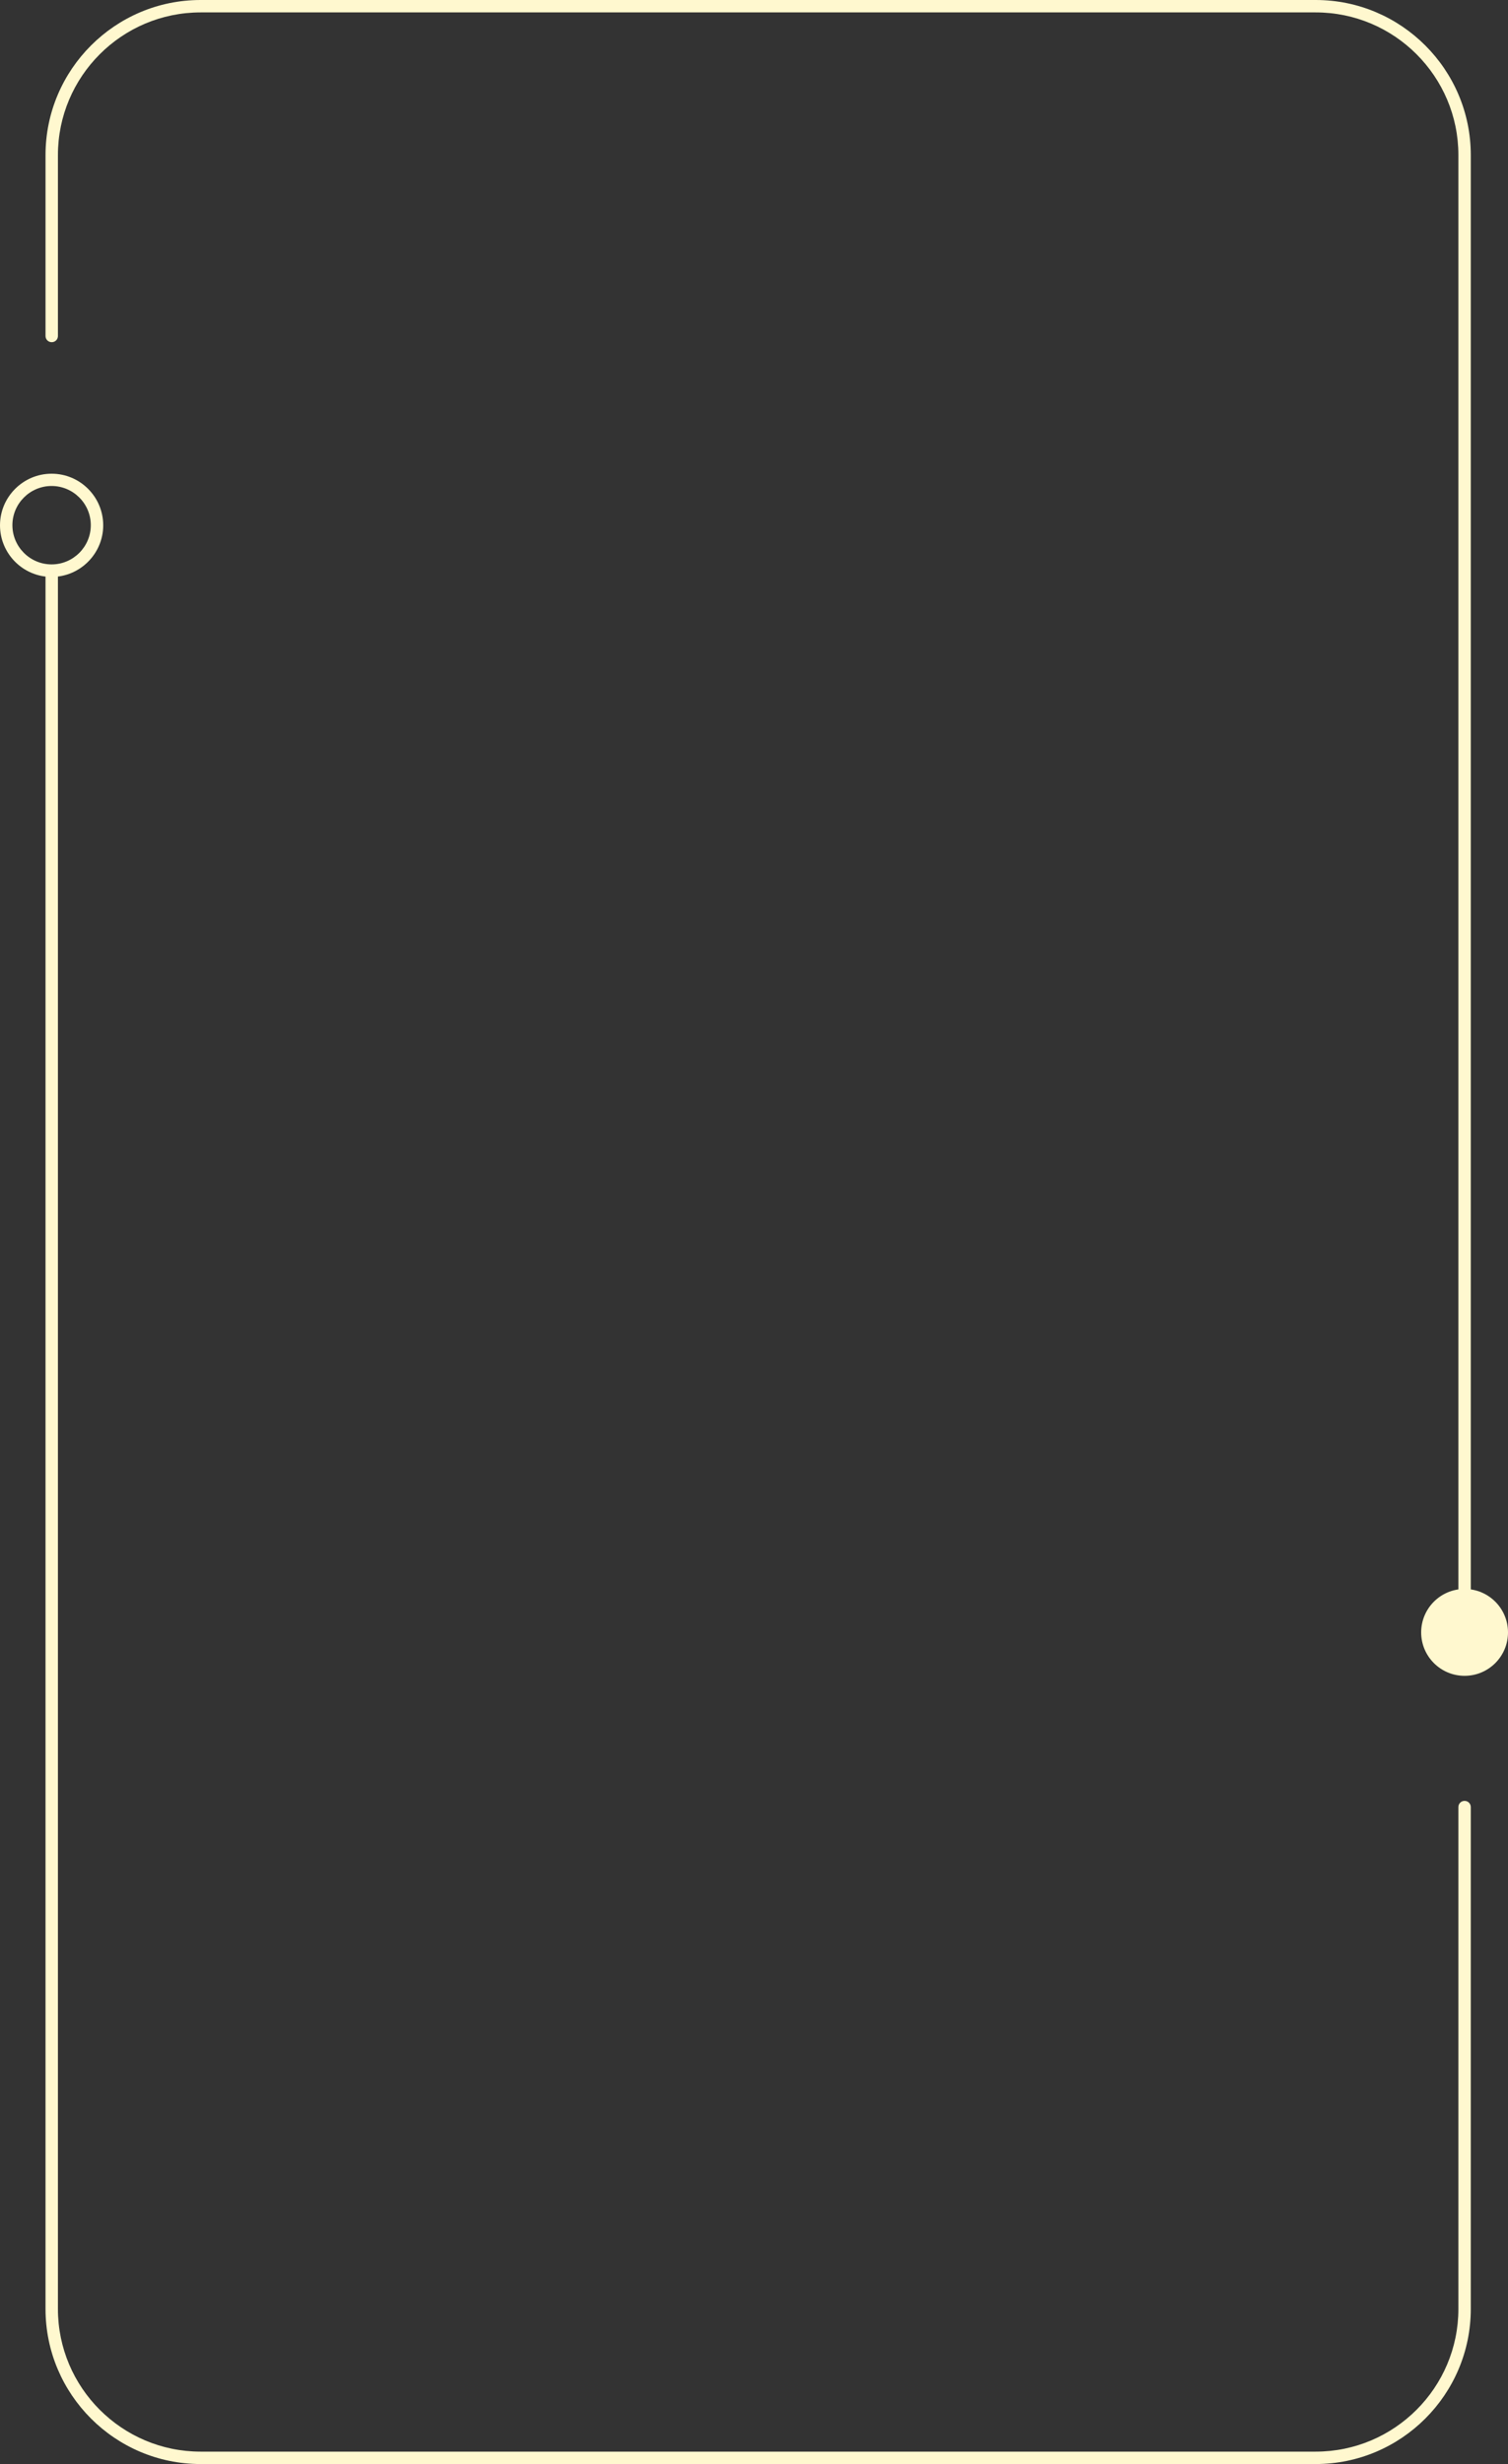 <?xml version="1.0" encoding="UTF-8" standalone="no"?><svg xmlns="http://www.w3.org/2000/svg" xmlns:xlink="http://www.w3.org/1999/xlink" fill="#000000" height="1986" preserveAspectRatio="xMidYMid meet" version="1" viewBox="392.2 7.0 1215.7 1986.0" width="1215.7" zoomAndPan="magnify"><rect x="392.2" y="7.0" width="1215.7" height="1986.0" fill="#333333" stroke="none"/><g><g id="change1_4"><path d="M1452.9,1993h-899c-68.9,0-125-56.1-125-125V468.3c0-2.8,2.2-5,5-5s5,2.2,5,5V1868 c0,63.4,51.6,115,115,115h899c63.4,0,115-51.6,115-115v-404.5c0-2.8,2.2-5,5-5s5,2.2,5,5V1868 C1577.9,1936.9,1521.8,1993,1452.9,1993z" fill="#fff8cf"/></g><g id="change1_2"><path d="M1572.9,1297.4c-2.8,0-5-2.2-5-5V132c0-63.4-51.6-115-115-115h-899c-63.4,0-115,51.6-115,115 v145.8c0,2.8-2.2,5-5,5s-5-2.2-5-5V132c0-68.9,56.1-125,125-125h899c68.9,0,125,56.1,125,125v1160.4 C1577.9,1295.2,1575.6,1297.4,1572.9,1297.4z" fill="#fff8cf"/></g><g id="change1_1"><path d="M433.8,472c-23,0-41.6-18.7-41.6-41.6s18.7-41.6,41.6-41.6c23,0,41.6,18.7,41.6,41.6S456.7,472,433.8,472z M433.8,398.7c-17.4,0-31.6,14.2-31.6,31.6s14.2,31.6,31.6,31.6c17.4,0,31.6-14.2,31.6-31.6S451.2,398.7,433.8,398.7z" fill="#fff8cf"/></g><g id="change1_3"><circle cx="1572.9" cy="1322.7" fill="#fff8cf" r="35"/></g></g></svg>